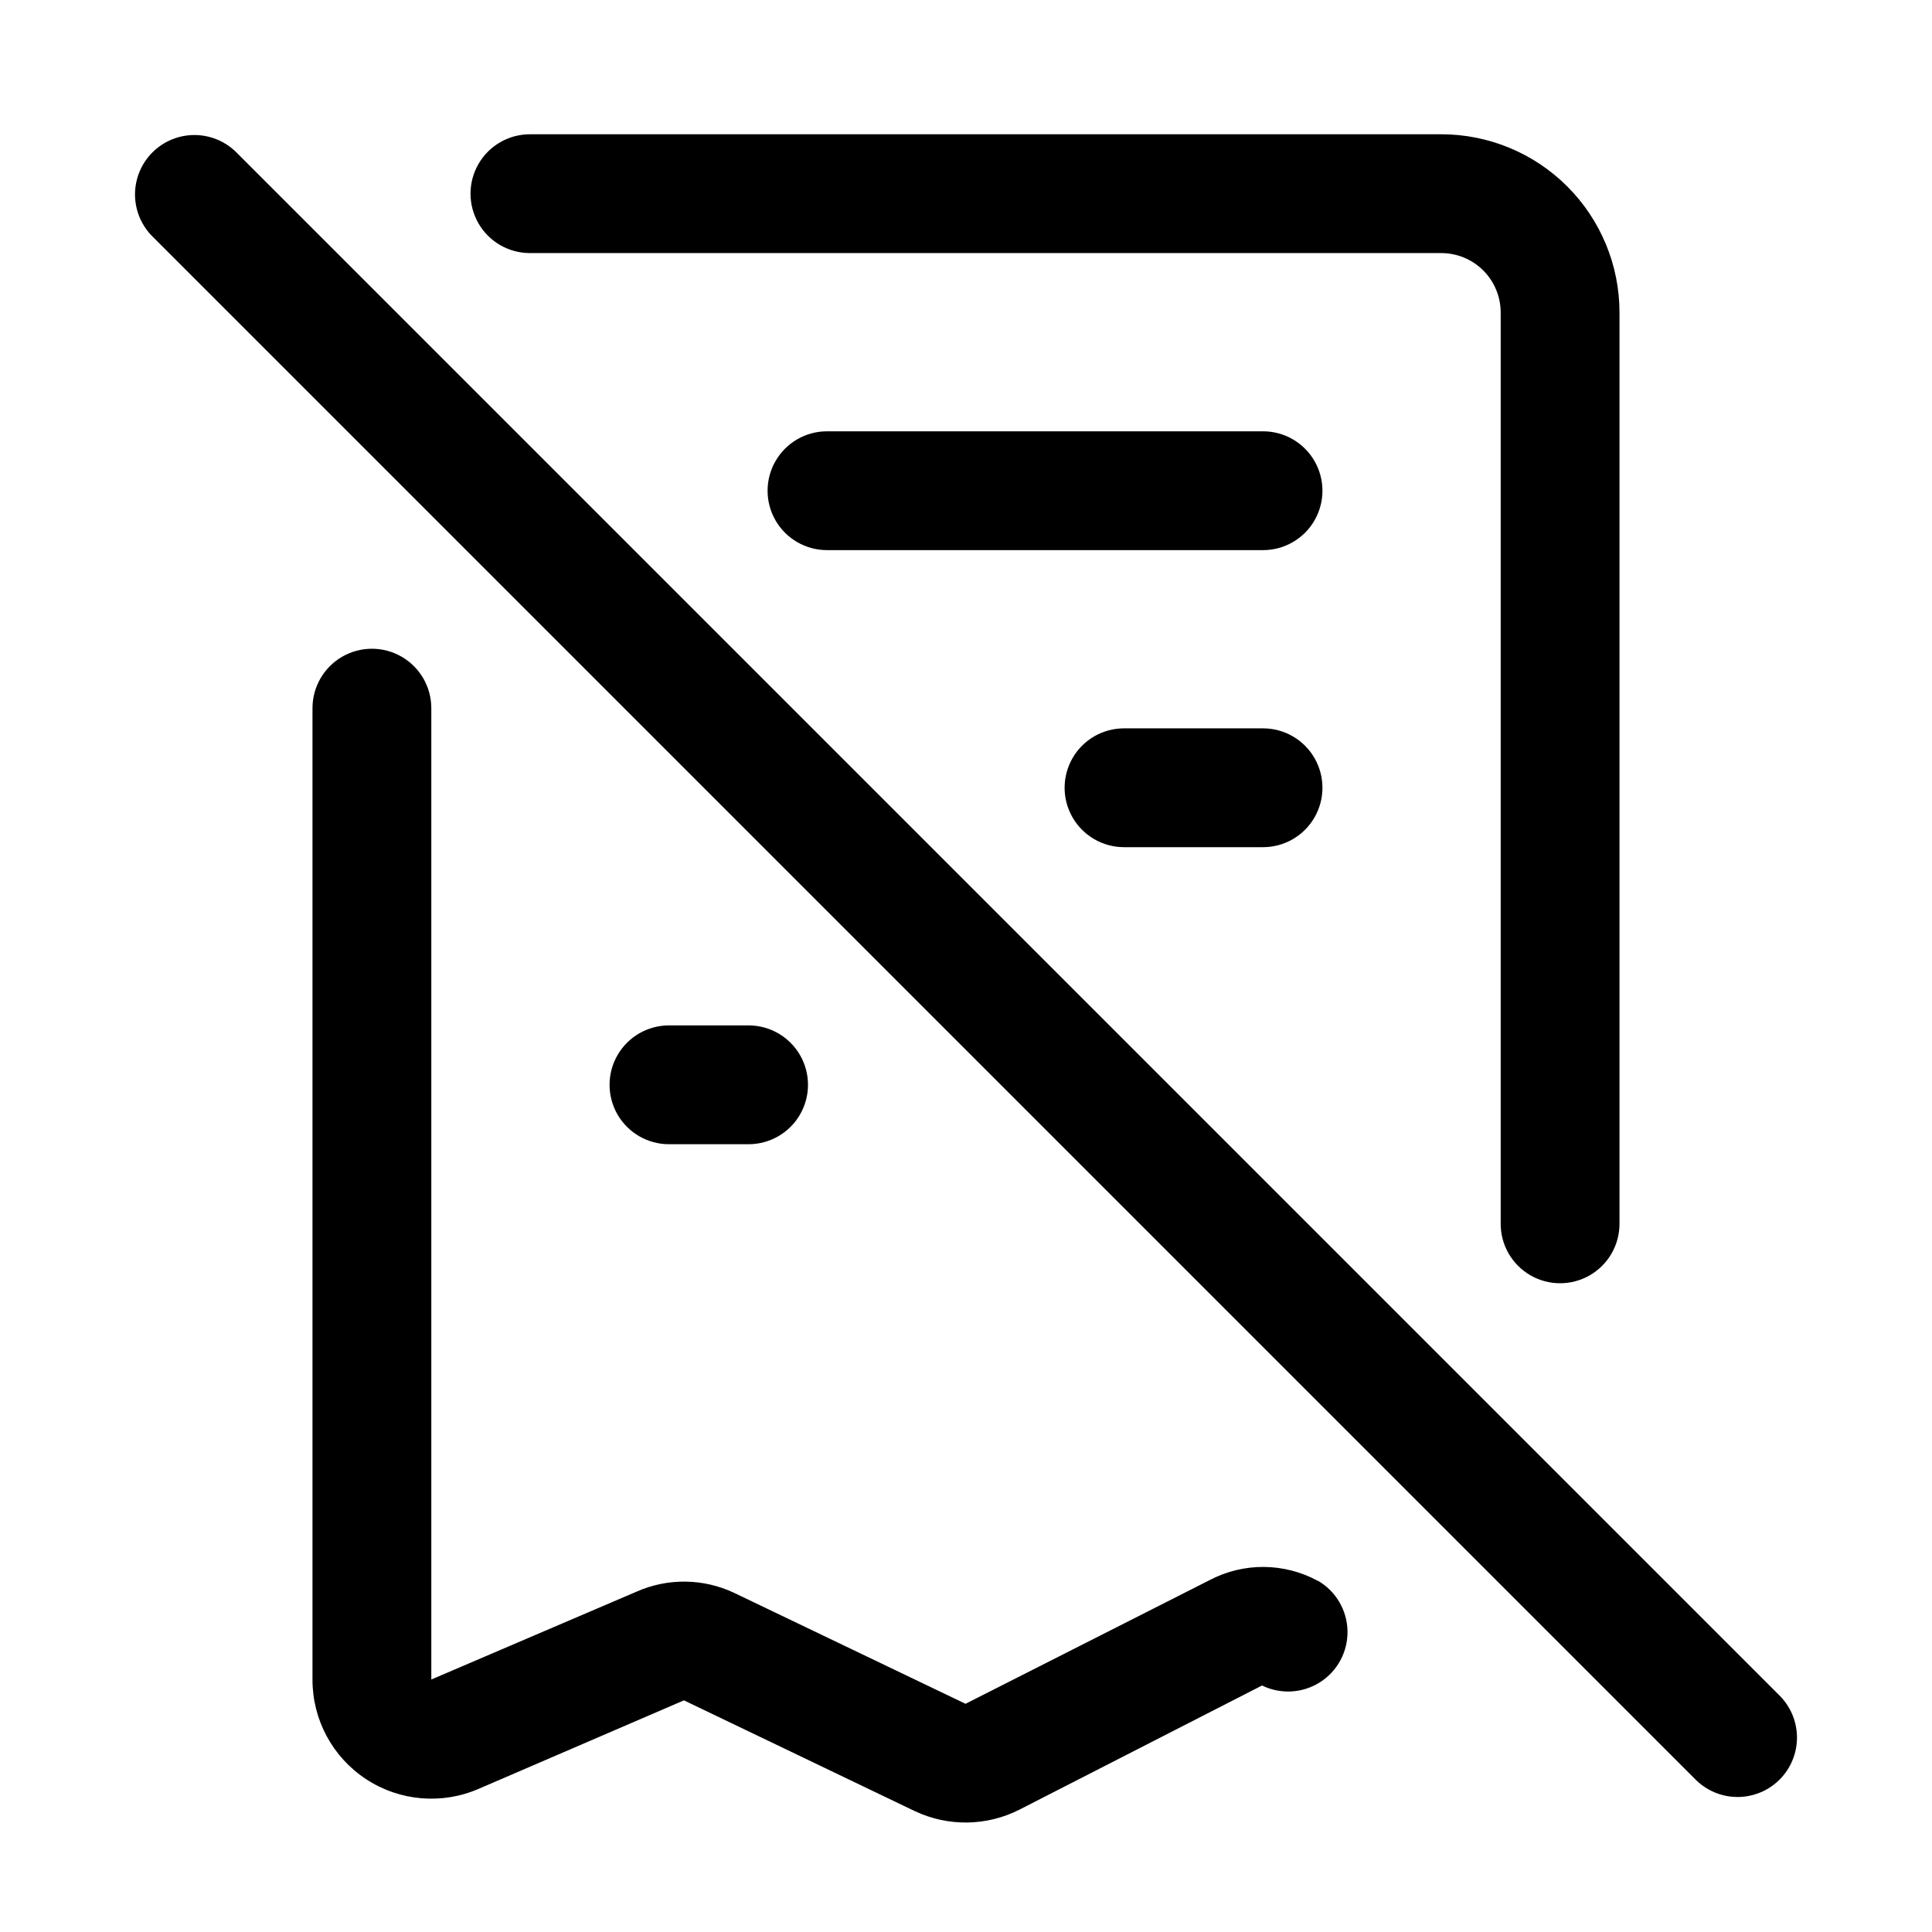 <?xml version="1.0" encoding="UTF-8"?>
<!-- Uploaded to: ICON Repo, www.iconrepo.com, Generator: ICON Repo Mixer Tools -->
<svg fill="#000000" width="800px" height="800px" version="1.1" viewBox="144 144 512 512" xmlns="http://www.w3.org/2000/svg">
 <g>
  <path d="m493.25 562.95c-8.938-4.859-19.715-4.93-28.715-0.188l-64.66 32.762-61.277-29.379c-8.172-3.875-17.629-4.004-25.898-0.344l-54.398 23.285v-257.42c0-5.625-3-10.82-7.871-13.633-4.871-2.812-10.871-2.812-15.742 0s-7.875 8.008-7.875 13.633v257.42c-0.031 10.637 5.312 20.57 14.203 26.41s20.133 6.797 29.883 2.543l54.348-23.426 61.277 29.395v-0.004c8.77 4.117 18.949 3.969 27.598-0.41l64.332-32.922-0.004 0.004c4.926 2.402 10.75 2.074 15.371-0.871 4.625-2.945 7.383-8.086 7.281-13.566-0.102-5.481-3.047-10.516-7.773-13.289z"/>
  <path d="m284.44 211.07h241.51c4.176 0 8.184 1.66 11.133 4.609 2.953 2.953 4.613 6.957 4.613 11.133v241.52c0 5.625 3 10.82 7.871 13.633s10.875 2.812 15.746 0 7.871-8.008 7.871-13.633v-241.52c0-12.523-4.977-24.539-13.836-33.398-8.855-8.855-20.871-13.832-33.398-13.832h-241.51c-5.625 0-10.824 3-13.637 7.871s-2.812 10.875 0 15.746c2.812 4.871 8.012 7.871 13.637 7.871z"/>
  <path d="m478.72 258.3h-115.56c-5.625 0-10.82 3.004-13.633 7.875-2.812 4.871-2.812 10.871 0 15.742 2.812 4.871 8.008 7.871 13.633 7.871h115.56c5.625 0 10.824-3 13.633-7.871 2.812-4.871 2.812-10.871 0-15.742-2.809-4.871-8.008-7.875-13.633-7.875z"/>
  <path d="m478.72 337.02h-36.84c-5.625 0-10.824 3-13.637 7.871-2.812 4.871-2.812 10.871 0 15.742 2.812 4.871 8.012 7.875 13.637 7.875h36.84c5.625 0 10.824-3.004 13.633-7.875 2.812-4.871 2.812-10.871 0-15.742-2.809-4.871-8.008-7.871-13.633-7.871z"/>
  <path d="m342.38 447.23c5.625 0 10.824-3 13.637-7.871s2.812-10.875 0-15.746c-2.812-4.871-8.012-7.871-13.637-7.871h-21.098c-5.625 0-10.82 3-13.633 7.871-2.812 4.871-2.812 10.875 0 15.746s8.008 7.871 13.633 7.871z"/>
  <path d="m615.8 593.54-409.34-409.34c-4-3.863-9.738-5.328-15.102-3.859-5.359 1.469-9.551 5.66-11.02 11.02-1.469 5.363-0.004 11.102 3.859 15.102l409.34 409.34c4 3.863 9.738 5.332 15.102 3.859 5.363-1.469 9.551-5.656 11.02-11.02 1.473-5.363 0.004-11.102-3.859-15.102z"/>
 </g>
</svg>
